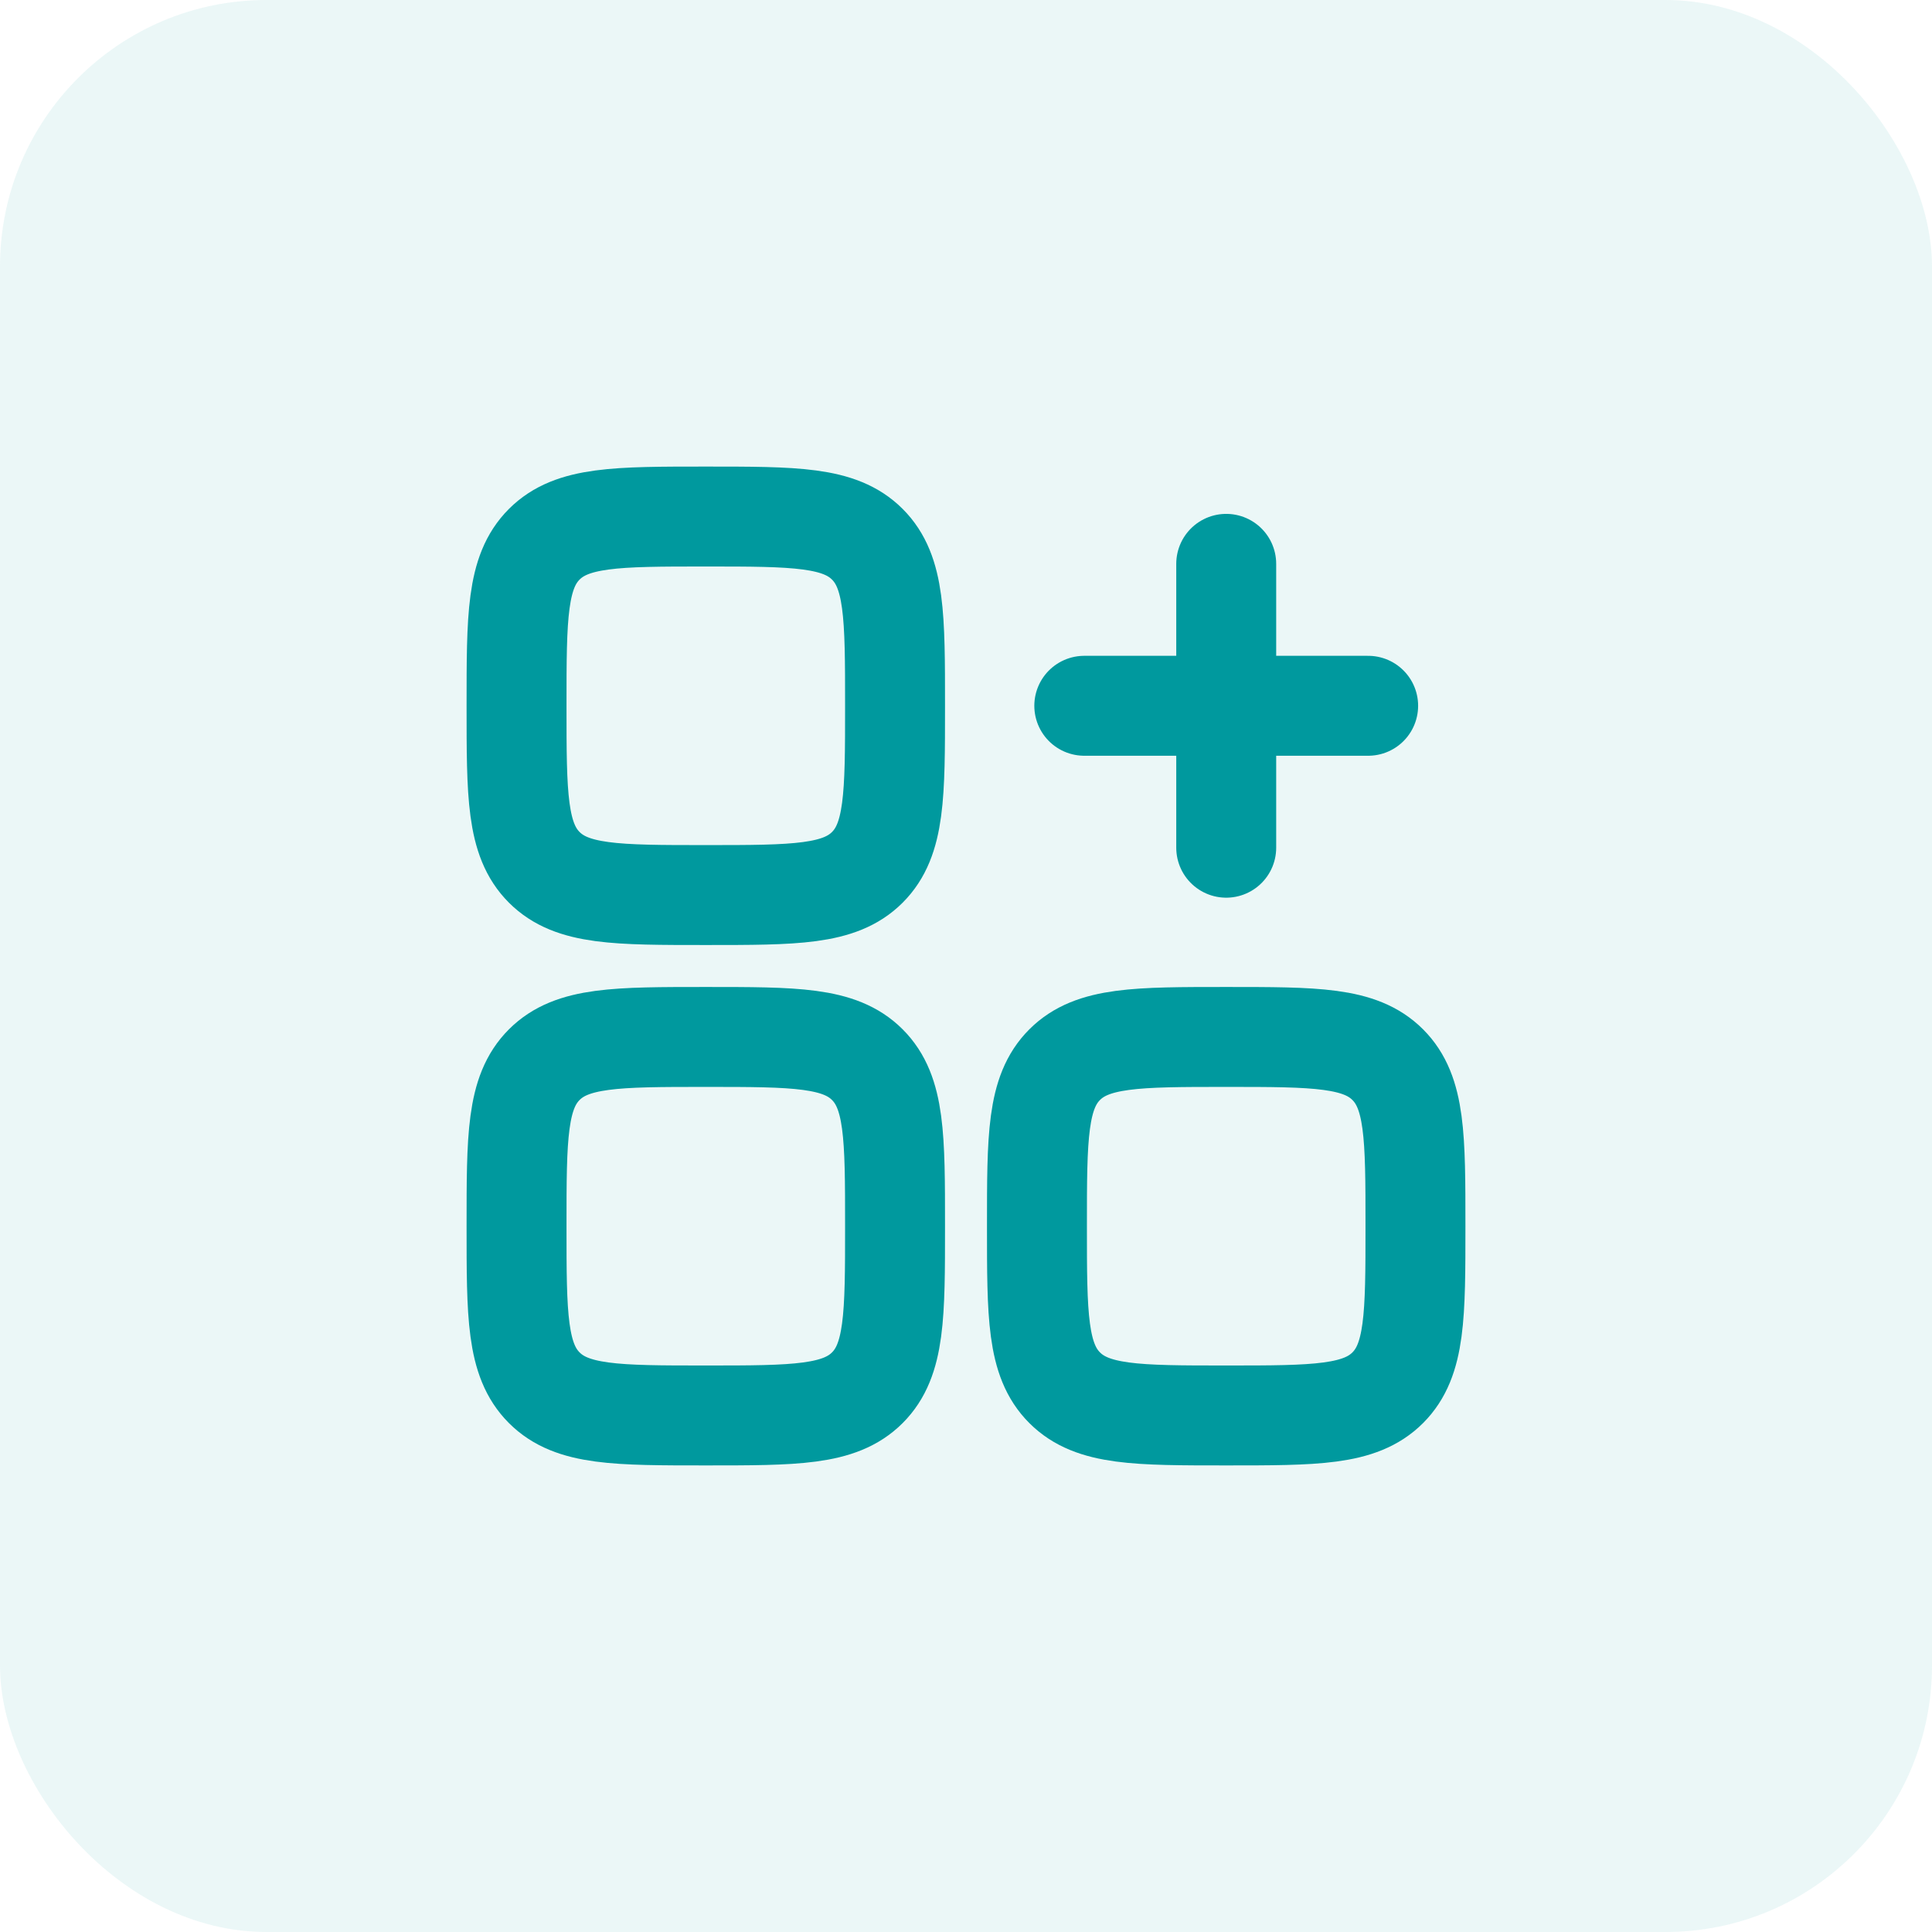 <svg width="58" height="58" viewBox="0 0 58 58" fill="none" xmlns="http://www.w3.org/2000/svg">
<rect width="58" height="58" rx="8" fill="#00999E" fill-opacity="0.08"/>
<path d="M32.551 21.188H36.812M36.812 21.188H41.073M36.812 21.188V25.449M36.812 21.188V16.927" stroke="#00999E" stroke-width="3" stroke-linecap="round"/>
<path d="M15.507 21.188C15.507 18.51 15.507 17.171 16.339 16.339C17.171 15.507 18.51 15.507 21.188 15.507C23.866 15.507 25.206 15.507 26.038 16.339C26.87 17.171 26.87 18.51 26.87 21.188C26.87 23.866 26.87 25.206 26.038 26.038C25.206 26.87 23.866 26.87 21.188 26.87C18.51 26.87 17.171 26.87 16.339 26.038C15.507 25.206 15.507 23.866 15.507 21.188Z" stroke="#00999E" stroke-width="3"/>
<path d="M31.13 36.812C31.13 34.133 31.13 32.794 31.962 31.962C32.794 31.13 34.133 31.13 36.812 31.13C39.49 31.13 40.829 31.13 41.661 31.962C42.493 32.794 42.493 34.133 42.493 36.812C42.493 39.49 42.493 40.829 41.661 41.661C40.829 42.493 39.49 42.493 36.812 42.493C34.133 42.493 32.794 42.493 31.962 41.661C31.13 40.829 31.13 39.49 31.13 36.812Z" stroke="#00999E" stroke-width="3"/>
<path d="M15.507 36.812C15.507 34.133 15.507 32.794 16.339 31.962C17.171 31.13 18.51 31.13 21.188 31.13C23.866 31.13 25.206 31.13 26.038 31.962C26.87 32.794 26.87 34.133 26.87 36.812C26.87 39.49 26.87 40.829 26.038 41.661C25.206 42.493 23.866 42.493 21.188 42.493C18.51 42.493 17.171 42.493 16.339 41.661C15.507 40.829 15.507 39.49 15.507 36.812Z" stroke="#00999E" stroke-width="3"/>
</svg>
